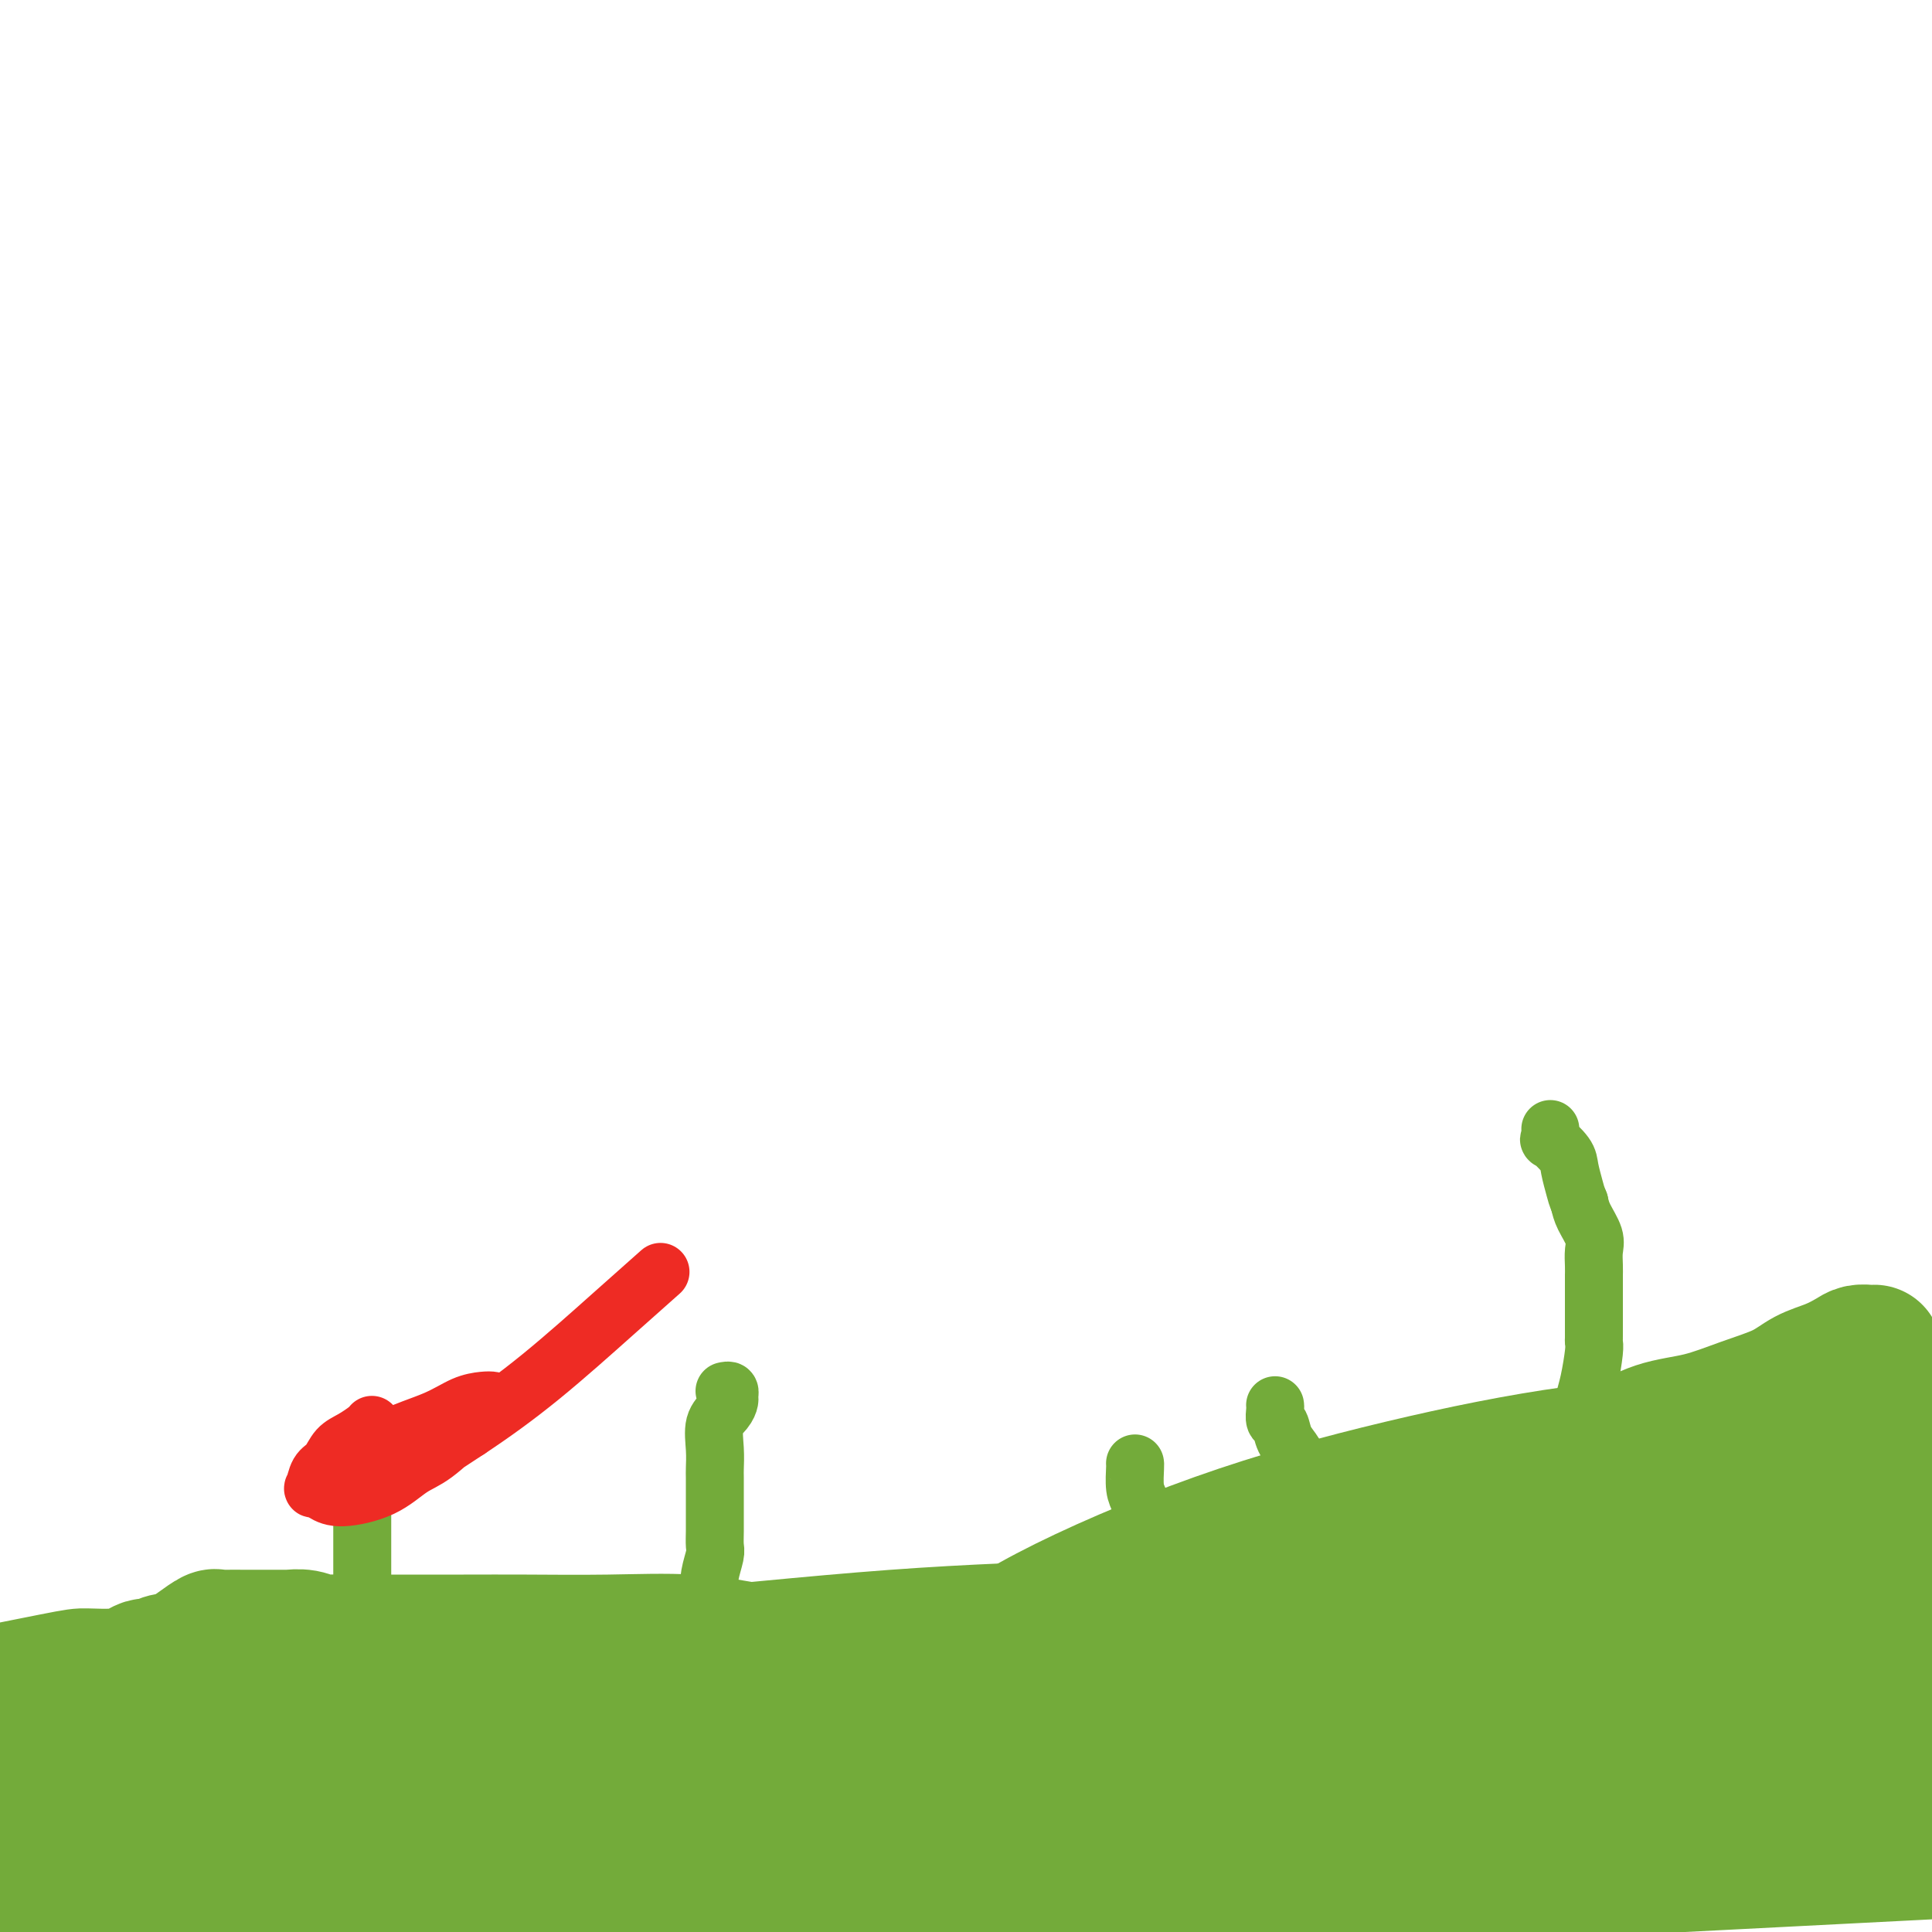 <svg viewBox='0 0 400 400' version='1.1' xmlns='http://www.w3.org/2000/svg' xmlns:xlink='http://www.w3.org/1999/xlink'><g fill='none' stroke='#73AB3A' stroke-width='28' stroke-linecap='round' stroke-linejoin='round'><path d='M388,280c0.062,-0.005 0.125,-0.009 0,0c-0.125,0.009 -0.437,0.032 -1,0c-0.563,-0.032 -1.375,-0.119 -2,0c-0.625,0.119 -1.062,0.443 -2,1c-0.938,0.557 -2.375,1.347 -4,2c-1.625,0.653 -3.436,1.170 -5,2c-1.564,0.830 -2.881,1.972 -5,3c-2.119,1.028 -5.039,1.943 -8,3c-2.961,1.057 -5.961,2.255 -9,3c-3.039,0.745 -6.117,1.035 -9,2c-2.883,0.965 -5.573,2.604 -9,4c-3.427,1.396 -7.592,2.549 -13,4c-5.408,1.451 -12.060,3.200 -18,5c-5.940,1.800 -11.170,3.651 -18,6c-6.830,2.349 -15.261,5.195 -22,7c-6.739,1.805 -11.785,2.568 -17,4c-5.215,1.432 -10.598,3.534 -15,5c-4.402,1.466 -7.824,2.296 -12,4c-4.176,1.704 -9.108,4.284 -12,6c-2.892,1.716 -3.746,2.569 -5,3c-1.254,0.431 -2.908,0.439 -4,1c-1.092,0.561 -1.623,1.676 -2,2c-0.377,0.324 -0.602,-0.144 -1,0c-0.398,0.144 -0.971,0.898 -1,1c-0.029,0.102 0.485,-0.449 1,-1'/><path d='M195,347c-3.360,1.643 0.241,-0.249 2,-1c1.759,-0.751 1.676,-0.361 4,-2c2.324,-1.639 7.056,-5.306 16,-10c8.944,-4.694 22.102,-10.416 35,-15c12.898,-4.584 25.536,-8.029 38,-11c12.464,-2.971 24.753,-5.466 36,-7c11.247,-1.534 21.451,-2.105 31,-3c9.549,-0.895 18.443,-2.113 26,-3c7.557,-0.887 13.779,-1.444 20,-2'/><path d='M378,317c4.851,-2.238 9.702,-4.476 0,0c-9.702,4.476 -33.958,15.667 -62,28c-28.042,12.333 -59.869,25.810 -96,38c-36.131,12.190 -76.565,23.095 -117,34'/><path d='M114,386c-9.097,2.962 -18.195,5.923 0,0c18.195,-5.923 63.681,-20.732 102,-32c38.319,-11.268 69.470,-18.995 97,-25c27.530,-6.005 51.437,-10.287 67,-13c15.563,-2.713 22.781,-3.856 30,-5'/><path d='M397,326c7.511,-3.089 15.022,-6.178 0,0c-15.022,6.178 -52.578,21.622 -95,36c-42.422,14.378 -89.711,27.689 -137,41'/><path d='M82,392c-13.689,4.067 -27.378,8.133 0,0c27.378,-8.133 95.822,-28.467 159,-44c63.178,-15.533 121.089,-26.267 179,-37'/><path d='M394,370c13.000,-3.500 26.000,-7.000 0,0c-26.000,7.000 -91.000,24.500 -156,42'/><path d='M235,373c-15.750,2.333 -31.500,4.667 0,0c31.500,-4.667 110.250,-16.333 189,-28'/><path d='M176,379c-7.025,1.154 -14.049,2.308 0,0c14.049,-2.308 49.173,-8.078 69,-11c19.827,-2.922 24.357,-2.995 26,-3c1.643,-0.005 0.398,0.058 0,0c-0.398,-0.058 0.050,-0.237 0,0c-0.050,0.237 -0.598,0.889 -1,1c-0.402,0.111 -0.658,-0.320 -1,0c-0.342,0.320 -0.771,1.392 -1,2c-0.229,0.608 -0.257,0.750 -1,1c-0.743,0.250 -2.200,0.606 -3,1c-0.800,0.394 -0.943,0.827 -1,1c-0.057,0.173 -0.029,0.087 0,0'/><path d='M213,348c-1.366,0.000 -2.732,0.001 -3,0c-0.268,-0.001 0.562,-0.002 0,0c-0.562,0.002 -2.515,0.008 -4,0c-1.485,-0.008 -2.502,-0.029 -4,0c-1.498,0.029 -3.476,0.107 -5,0c-1.524,-0.107 -2.594,-0.400 -6,-1c-3.406,-0.600 -9.147,-1.506 -13,-2c-3.853,-0.494 -5.818,-0.577 -9,-1c-3.182,-0.423 -7.581,-1.185 -12,-2c-4.419,-0.815 -8.857,-1.682 -14,-2c-5.143,-0.318 -10.992,-0.085 -17,0c-6.008,0.085 -12.177,0.023 -17,0c-4.823,-0.023 -8.300,-0.006 -13,0c-4.700,0.006 -10.624,0.003 -15,0c-4.376,-0.003 -7.205,-0.005 -9,0c-1.795,0.005 -2.555,0.015 -3,0c-0.445,-0.015 -0.574,-0.057 -1,0c-0.426,0.057 -1.148,0.211 -2,0c-0.852,-0.211 -1.835,-0.789 -3,-1c-1.165,-0.211 -2.514,-0.057 -3,0c-0.486,0.057 -0.110,0.015 -1,0c-0.890,-0.015 -3.045,-0.004 -4,0c-0.955,0.004 -0.710,0.001 -1,0c-0.290,-0.001 -1.114,0.000 -2,0c-0.886,-0.000 -1.833,-0.001 -2,0c-0.167,0.001 0.444,0.006 0,0c-0.444,-0.006 -1.945,-0.021 -3,0c-1.055,0.021 -1.664,0.078 -2,0c-0.336,-0.078 -0.398,-0.290 -1,0c-0.602,0.290 -1.743,1.083 -3,2c-1.257,0.917 -2.628,1.959 -4,3'/><path d='M37,344c-1.216,0.790 -0.756,0.264 -1,0c-0.244,-0.264 -1.192,-0.268 -2,0c-0.808,0.268 -1.475,0.807 -2,1c-0.525,0.193 -0.907,0.042 -1,0c-0.093,-0.042 0.102,0.027 0,0c-0.102,-0.027 -0.500,-0.151 -1,0c-0.500,0.151 -1.101,0.576 -2,1c-0.899,0.424 -2.097,0.846 -4,1c-1.903,0.154 -4.512,0.042 -6,0c-1.488,-0.042 -1.854,-0.012 -7,1c-5.146,1.012 -15.073,3.006 -25,5'/><path d='M28,350c-3.879,0.142 -7.757,0.284 0,0c7.757,-0.284 27.151,-0.993 46,-2c18.849,-1.007 37.154,-2.312 56,-4c18.846,-1.688 38.232,-3.759 55,-5c16.768,-1.241 30.917,-1.653 42,-2c11.083,-0.347 19.099,-0.629 25,-1c5.901,-0.371 9.688,-0.830 12,-1c2.312,-0.170 3.151,-0.050 4,0c0.849,0.050 1.709,0.030 2,0c0.291,-0.030 0.014,-0.071 -1,0c-1.014,0.071 -2.763,0.254 -7,1c-4.237,0.746 -10.960,2.056 -24,5c-13.040,2.944 -32.395,7.523 -59,12c-26.605,4.477 -60.458,8.850 -99,13c-38.542,4.150 -81.771,8.075 -125,12'/><path d='M28,388c-10.194,0.174 -20.389,0.348 0,0c20.389,-0.348 71.361,-1.216 108,-2c36.639,-0.784 58.945,-1.482 76,-2c17.055,-0.518 28.860,-0.856 36,-1c7.140,-0.144 9.614,-0.095 11,0c1.386,0.095 1.683,0.236 2,0c0.317,-0.236 0.654,-0.849 1,-1c0.346,-0.151 0.701,0.161 1,0c0.299,-0.161 0.543,-0.794 0,-1c-0.543,-0.206 -1.872,0.017 -3,0c-1.128,-0.017 -2.055,-0.273 -4,0c-1.945,0.273 -4.908,1.073 -15,3c-10.092,1.927 -27.312,4.979 -53,8c-25.688,3.021 -59.844,6.010 -94,9'/><path d='M146,388c-15.422,0.400 -30.844,0.800 0,0c30.844,-0.800 107.956,-2.800 167,-4c59.044,-1.200 100.022,-1.600 141,-2'/><path d='M173,395c-19.500,1.000 -39.000,2.000 0,0c39.000,-2.000 136.500,-7.000 234,-12'/><path d='M324,388c15.711,-0.333 31.422,-0.667 0,0c-31.422,0.667 -109.978,2.333 -174,3c-64.022,0.667 -113.511,0.333 -163,0'/><path d='M59,349c-17.378,1.333 -34.756,2.667 0,0c34.756,-2.667 121.644,-9.333 194,-13c72.356,-3.667 130.178,-4.333 188,-5'/><path d='M338,370c14.467,-1.689 28.933,-3.378 0,0c-28.933,3.378 -101.267,11.822 -155,18c-53.733,6.178 -88.867,10.089 -124,14'/></g>
<g fill='none' stroke='#73AB3A' stroke-width='12' stroke-linecap='round' stroke-linejoin='round'><path d='M328,296c-0.000,-0.440 -0.001,-0.879 0,-1c0.001,-0.121 0.003,0.077 0,0c-0.003,-0.077 -0.011,-0.430 0,-1c0.011,-0.570 0.041,-1.357 0,-2c-0.041,-0.643 -0.155,-1.141 0,-2c0.155,-0.859 0.577,-2.078 1,-4c0.423,-1.922 0.845,-4.545 1,-6c0.155,-1.455 0.041,-1.740 0,-2c-0.041,-0.260 -0.011,-0.493 0,-1c0.011,-0.507 0.003,-1.287 0,-2c-0.003,-0.713 -0.001,-1.359 0,-2c0.001,-0.641 0.000,-1.276 0,-2c-0.000,-0.724 -0.000,-1.538 0,-2c0.000,-0.462 0.000,-0.574 0,-1c-0.000,-0.426 -0.001,-1.167 0,-2c0.001,-0.833 0.002,-1.758 0,-2c-0.002,-0.242 -0.007,0.199 0,0c0.007,-0.199 0.027,-1.040 0,-2c-0.027,-0.960 -0.100,-2.041 0,-3c0.100,-0.959 0.373,-1.797 0,-3c-0.373,-1.203 -1.392,-2.772 -2,-4c-0.608,-1.228 -0.804,-2.114 -1,-3'/><path d='M327,249c-0.633,-1.555 -0.716,-1.942 -1,-3c-0.284,-1.058 -0.770,-2.788 -1,-4c-0.230,-1.212 -0.205,-1.905 -1,-3c-0.795,-1.095 -2.409,-2.593 -3,-3c-0.591,-0.407 -0.159,0.275 0,0c0.159,-0.275 0.045,-1.507 0,-2c-0.045,-0.493 -0.023,-0.246 0,0'/><path d='M264,291c-0.007,-0.056 -0.014,-0.111 0,0c0.014,0.111 0.049,0.389 0,1c-0.049,0.611 -0.181,1.557 0,2c0.181,0.443 0.675,0.385 1,1c0.325,0.615 0.479,1.905 1,3c0.521,1.095 1.407,1.997 2,3c0.593,1.003 0.891,2.108 1,3c0.109,0.892 0.029,1.571 0,2c-0.029,0.429 -0.008,0.608 0,1c0.008,0.392 0.003,0.998 0,1c-0.003,0.002 -0.005,-0.598 0,0c0.005,0.598 0.015,2.395 0,3c-0.015,0.605 -0.056,0.018 0,0c0.056,-0.018 0.207,0.534 0,1c-0.207,0.466 -0.774,0.848 -1,1c-0.226,0.152 -0.113,0.076 0,0'/><path d='M235,303c-0.006,-0.010 -0.012,-0.019 0,0c0.012,0.019 0.042,0.067 0,1c-0.042,0.933 -0.155,2.752 0,4c0.155,1.248 0.579,1.924 1,3c0.421,1.076 0.841,2.553 1,4c0.159,1.447 0.058,2.865 0,4c-0.058,1.135 -0.072,1.989 0,3c0.072,1.011 0.229,2.180 0,3c-0.229,0.820 -0.844,1.290 -1,2c-0.156,0.710 0.148,1.658 0,2c-0.148,0.342 -0.747,0.078 -1,0c-0.253,-0.078 -0.159,0.032 0,0c0.159,-0.032 0.383,-0.204 0,0c-0.383,0.204 -1.372,0.786 -2,1c-0.628,0.214 -0.894,0.061 -1,0c-0.106,-0.061 -0.053,-0.031 0,0'/><path d='M150,288c0.426,-0.095 0.853,-0.190 1,0c0.147,0.190 0.015,0.665 0,1c-0.015,0.335 0.087,0.531 0,1c-0.087,0.469 -0.363,1.212 -1,2c-0.637,0.788 -1.635,1.620 -2,3c-0.365,1.380 -0.098,3.307 0,5c0.098,1.693 0.026,3.152 0,4c-0.026,0.848 -0.007,1.085 0,2c0.007,0.915 0.003,2.508 0,4c-0.003,1.492 -0.005,2.882 0,4c0.005,1.118 0.015,1.965 0,3c-0.015,1.035 -0.057,2.260 0,3c0.057,0.740 0.211,0.996 0,2c-0.211,1.004 -0.789,2.756 -1,4c-0.211,1.244 -0.057,1.979 0,3c0.057,1.021 0.015,2.326 0,3c-0.015,0.674 -0.004,0.717 0,1c0.004,0.283 0.001,0.807 0,1c-0.001,0.193 -0.000,0.055 0,0c0.000,-0.055 0.000,-0.028 0,0'/><path d='M75,313c0.000,-0.254 0.000,-0.507 0,-1c0.000,-0.493 0.000,-1.224 0,-1c0.000,0.224 0.000,1.403 0,2c0.000,0.597 0.000,0.613 0,1c-0.000,0.387 0.000,1.144 0,2c0.000,0.856 0.000,1.812 0,3c0.000,1.188 0.000,2.607 0,4c0.000,1.393 0.000,2.759 0,4c0.000,1.241 -0.000,2.357 0,3c0.000,0.643 0.000,0.811 0,1c0.000,0.189 0.000,0.397 0,1c0.000,0.603 0.000,1.601 0,2c0.000,0.399 0.000,0.200 0,0'/></g>
<g fill='none' stroke='#EE2B24' stroke-width='12' stroke-linecap='round' stroke-linejoin='round'><path d='M77,295c-0.162,0.235 -0.323,0.470 -1,1c-0.677,0.530 -1.869,1.355 -3,2c-1.131,0.645 -2.199,1.111 -3,2c-0.801,0.889 -1.334,2.202 -2,3c-0.666,0.798 -1.466,1.080 -2,2c-0.534,0.920 -0.801,2.477 -1,3c-0.199,0.523 -0.329,0.011 0,0c0.329,-0.011 1.117,0.478 2,1c0.883,0.522 1.862,1.077 4,1c2.138,-0.077 5.435,-0.788 8,-2c2.565,-1.212 4.398,-2.927 6,-4c1.602,-1.073 2.975,-1.503 5,-3c2.025,-1.497 4.703,-4.060 7,-6c2.297,-1.940 4.212,-3.257 5,-4c0.788,-0.743 0.450,-0.911 0,-1c-0.450,-0.089 -1.010,-0.099 -2,0c-0.990,0.099 -2.408,0.306 -4,1c-1.592,0.694 -3.357,1.873 -6,3c-2.643,1.127 -6.163,2.202 -10,4c-3.837,1.798 -7.991,4.321 -10,6c-2.009,1.679 -1.873,2.516 -2,3c-0.127,0.484 -0.519,0.614 0,1c0.519,0.386 1.947,1.027 4,1c2.053,-0.027 4.729,-0.722 9,-3c4.271,-2.278 10.135,-6.139 16,-10'/><path d='M97,296c5.107,-3.378 9.874,-6.823 15,-11c5.126,-4.177 10.611,-9.086 15,-13c4.389,-3.914 7.683,-6.833 9,-8c1.317,-1.167 0.659,-0.584 0,0'/></g>
</svg>